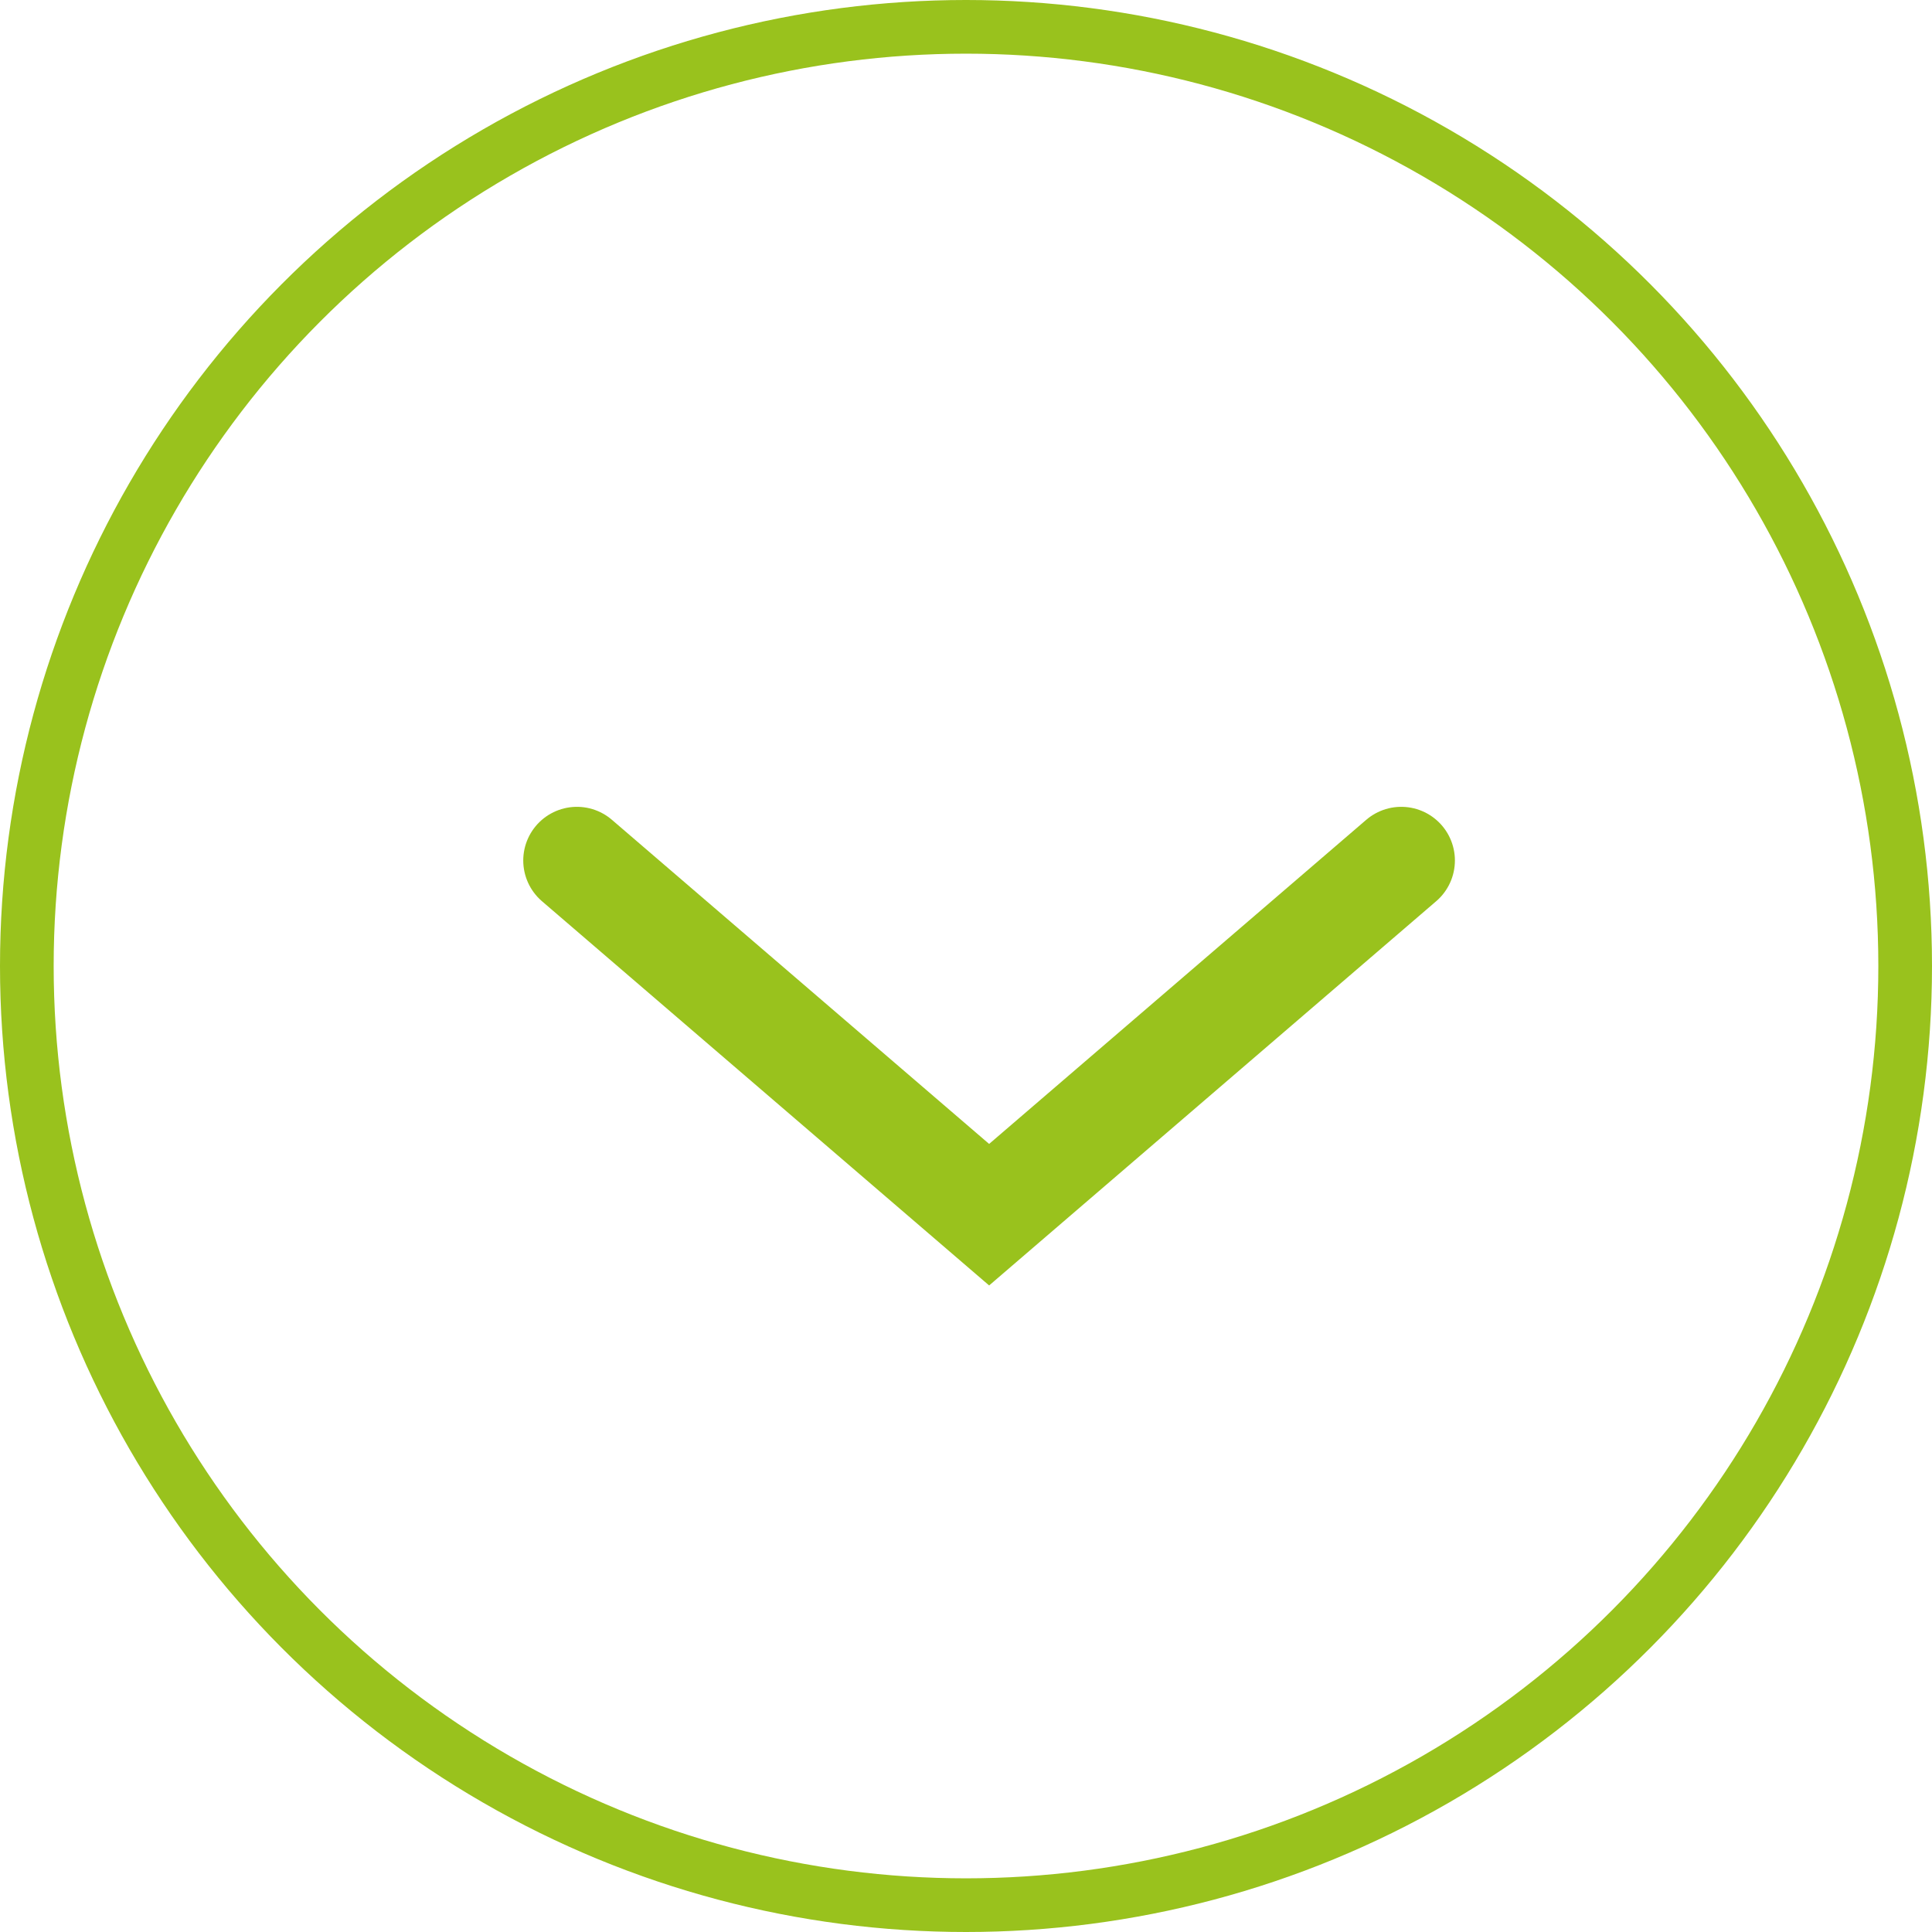 <svg id="Gruppe_951" data-name="Gruppe 951" xmlns="http://www.w3.org/2000/svg" width="36" height="36" viewBox="0 0 36 36">
  <g id="Gruppe_924" data-name="Gruppe 924" transform="translate(10.754 16.034)">
    <path id="Pfad_671" data-name="Pfad 671" d="M-4886.5,637.5l7.681,6.6,7.679-6.6" transform="translate(4886.496 -637.5)" fill="none" stroke="#99c21d" stroke-linecap="round" stroke-width="2"/>
  </g>
  <g id="Ellipse_132" data-name="Ellipse 132" fill="none" stroke="#99c21d" stroke-width="1">
    <circle cx="18" cy="18" r="18" stroke="none"/>
    <circle cx="18" cy="18" r="17.5" fill="none"/>
  </g>
</svg>
